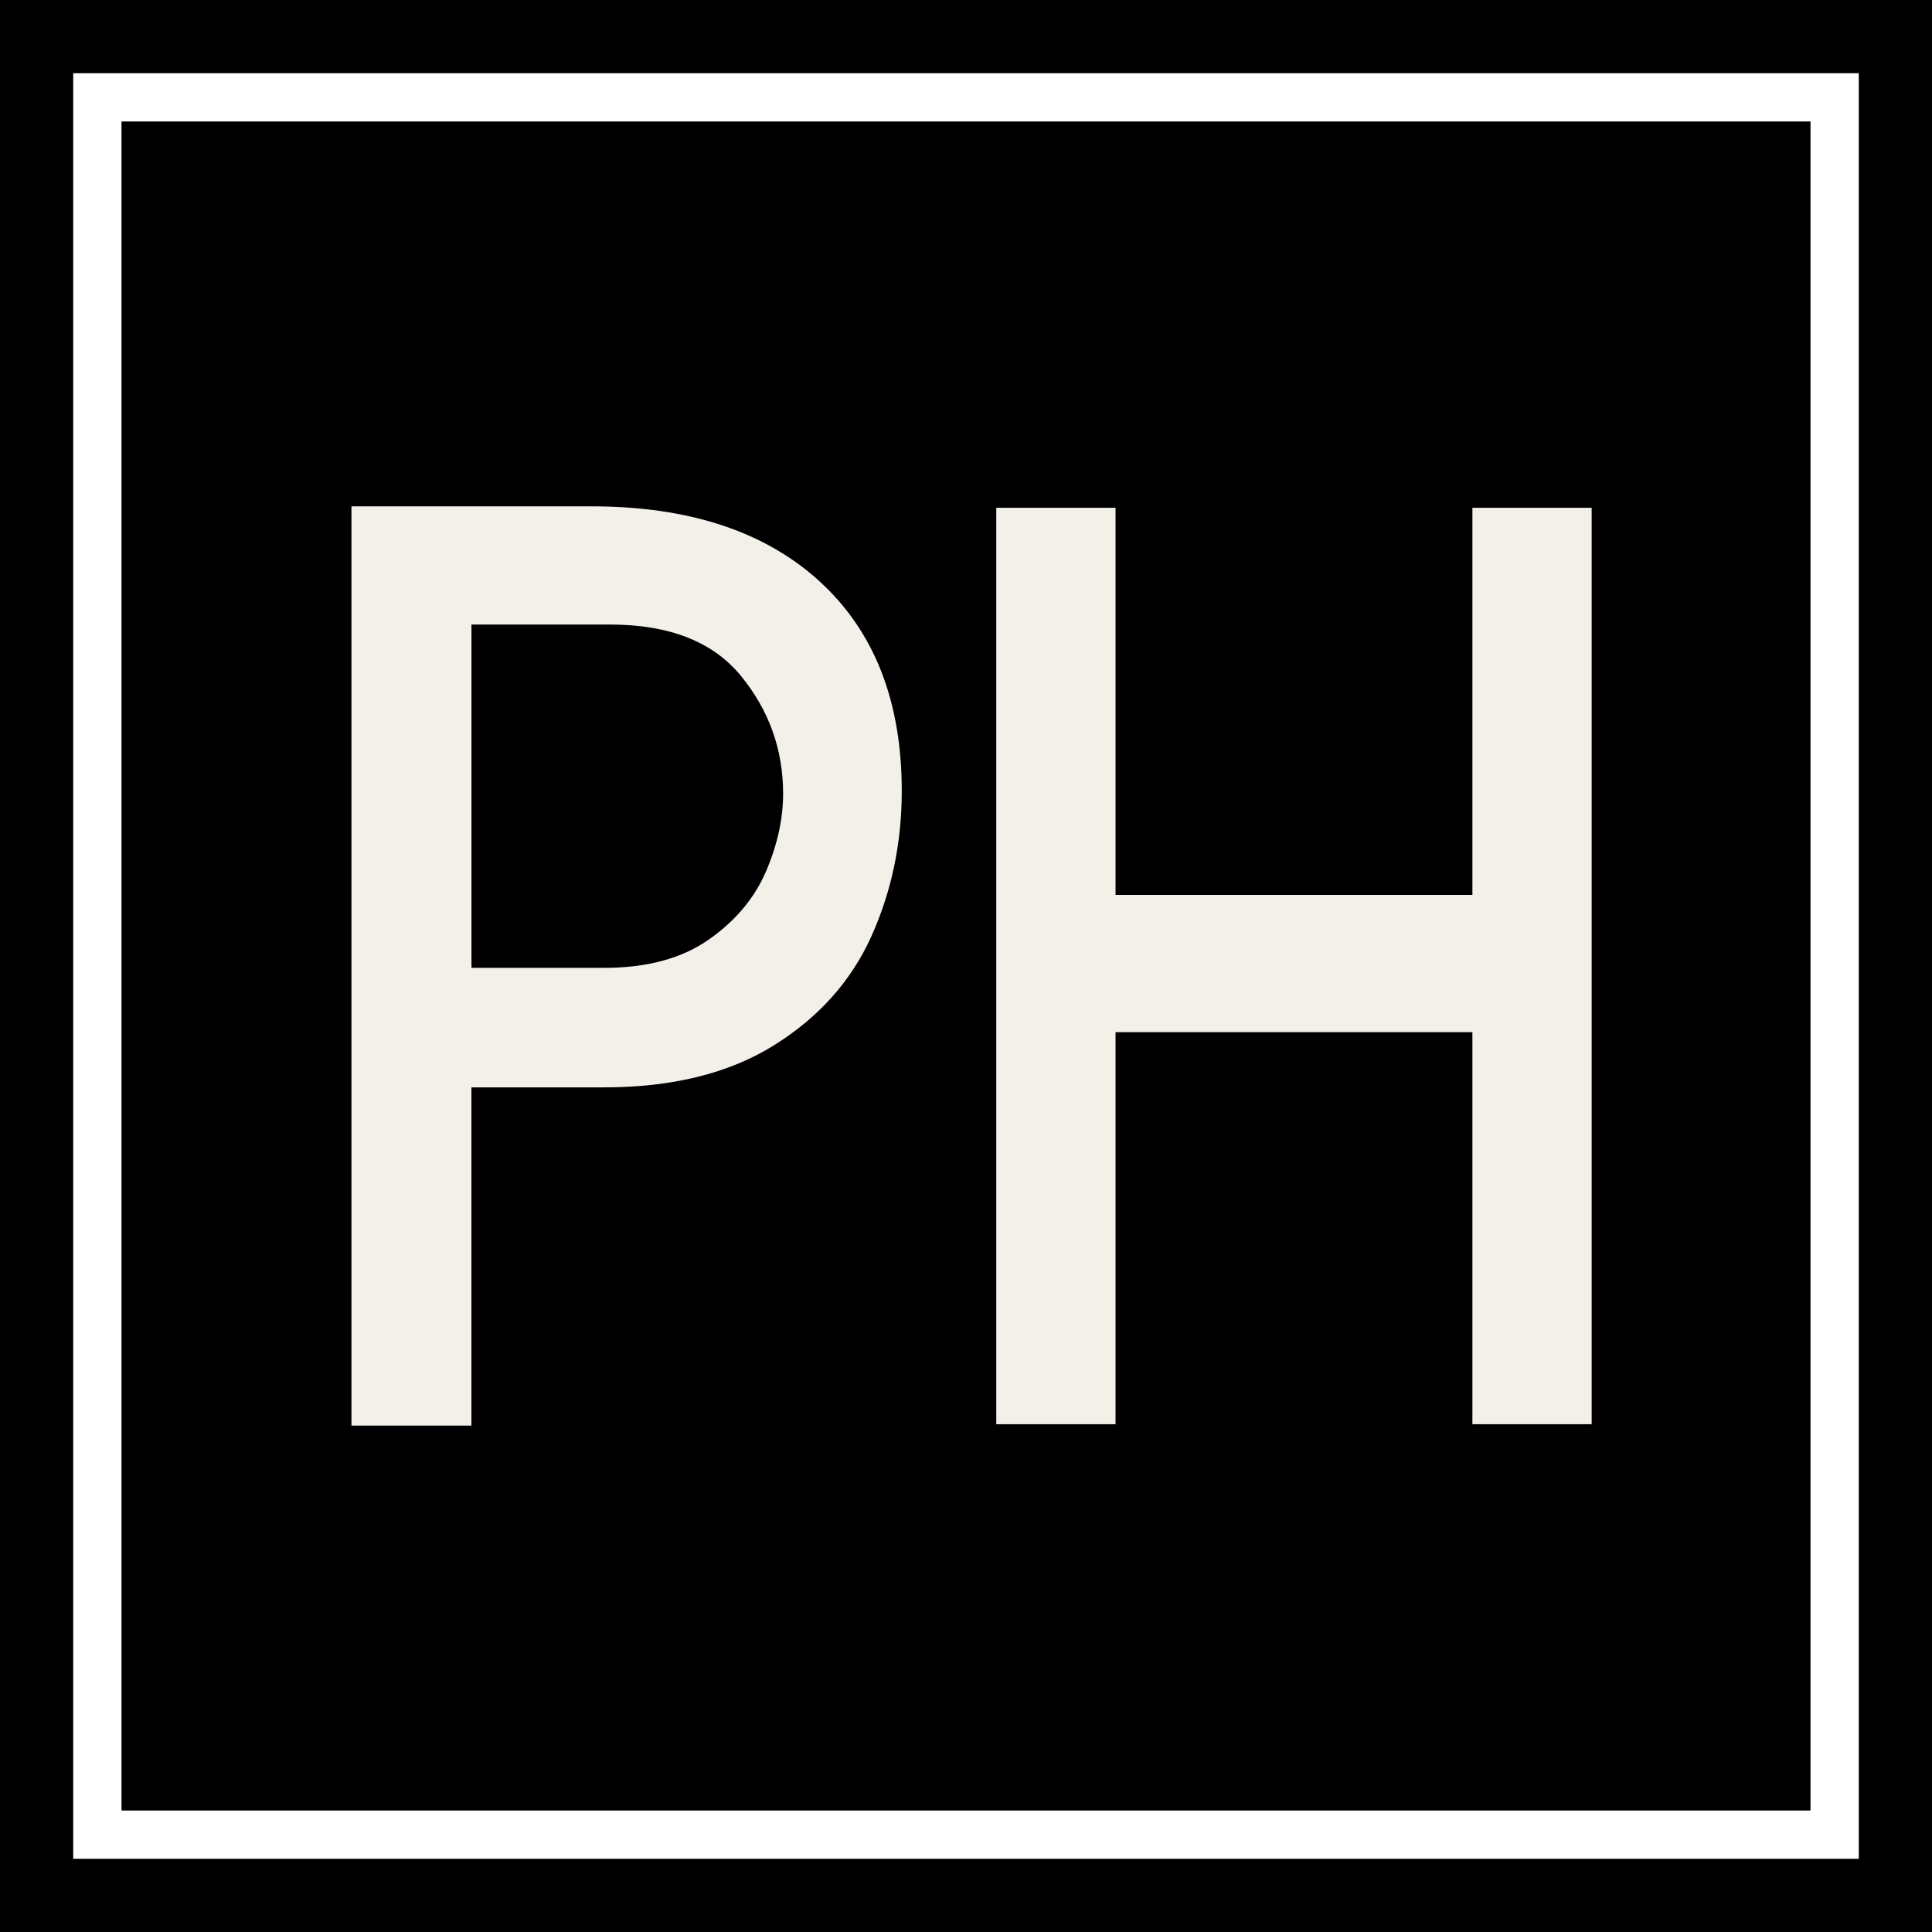 <?xml version="1.0" encoding="UTF-8"?>
<svg data-bbox="0 0 340.35 340.35" viewBox="0 0 340.16 340.16" xmlns="http://www.w3.org/2000/svg" data-type="ugc">
    <g>
        <path fill="#000000" d="M340.35 0v340.35H0V0h340.35z"/>
        <path fill="none" stroke="#ffffff" stroke-width="8.5" stroke-miterlimit="10" d="M323.02 17.14v305.88H17.14V17.14h305.88z"/>
        <path d="M144.29 102.35c9.65 8.81 14.48 21.12 14.48 36.94 0 9.11-1.78 17.61-5.33 25.52-3.56 7.91-9.29 14.33-17.2 19.25-7.92 4.93-17.89 7.39-29.94 7.39H83V251H61.88V89.15h42.25c17.13 0 30.52 4.4 40.18 13.21Zm-19.59 63.14c4.72-3.28 8.09-7.28 10.13-11.98 2.03-4.7 3.05-9.29 3.05-13.77 0-7.76-2.47-14.66-7.4-20.71-4.94-6.05-12.63-9.07-23.08-9.07H83.01v60.45h23.3c7.55 0 13.68-1.64 18.4-4.93Z" fill="#f2f0e9"/>
        <path d="M278.28 248.8H261.2v-69.03h-66.75v69.03h-17.08V91.36h17.08v68.16h66.75V91.36h17.08V248.8Z" stroke-miterlimit="10" fill="#f2f0e9" stroke="#f2f0e9" stroke-width="3.92"/>
    </g>
</svg>
